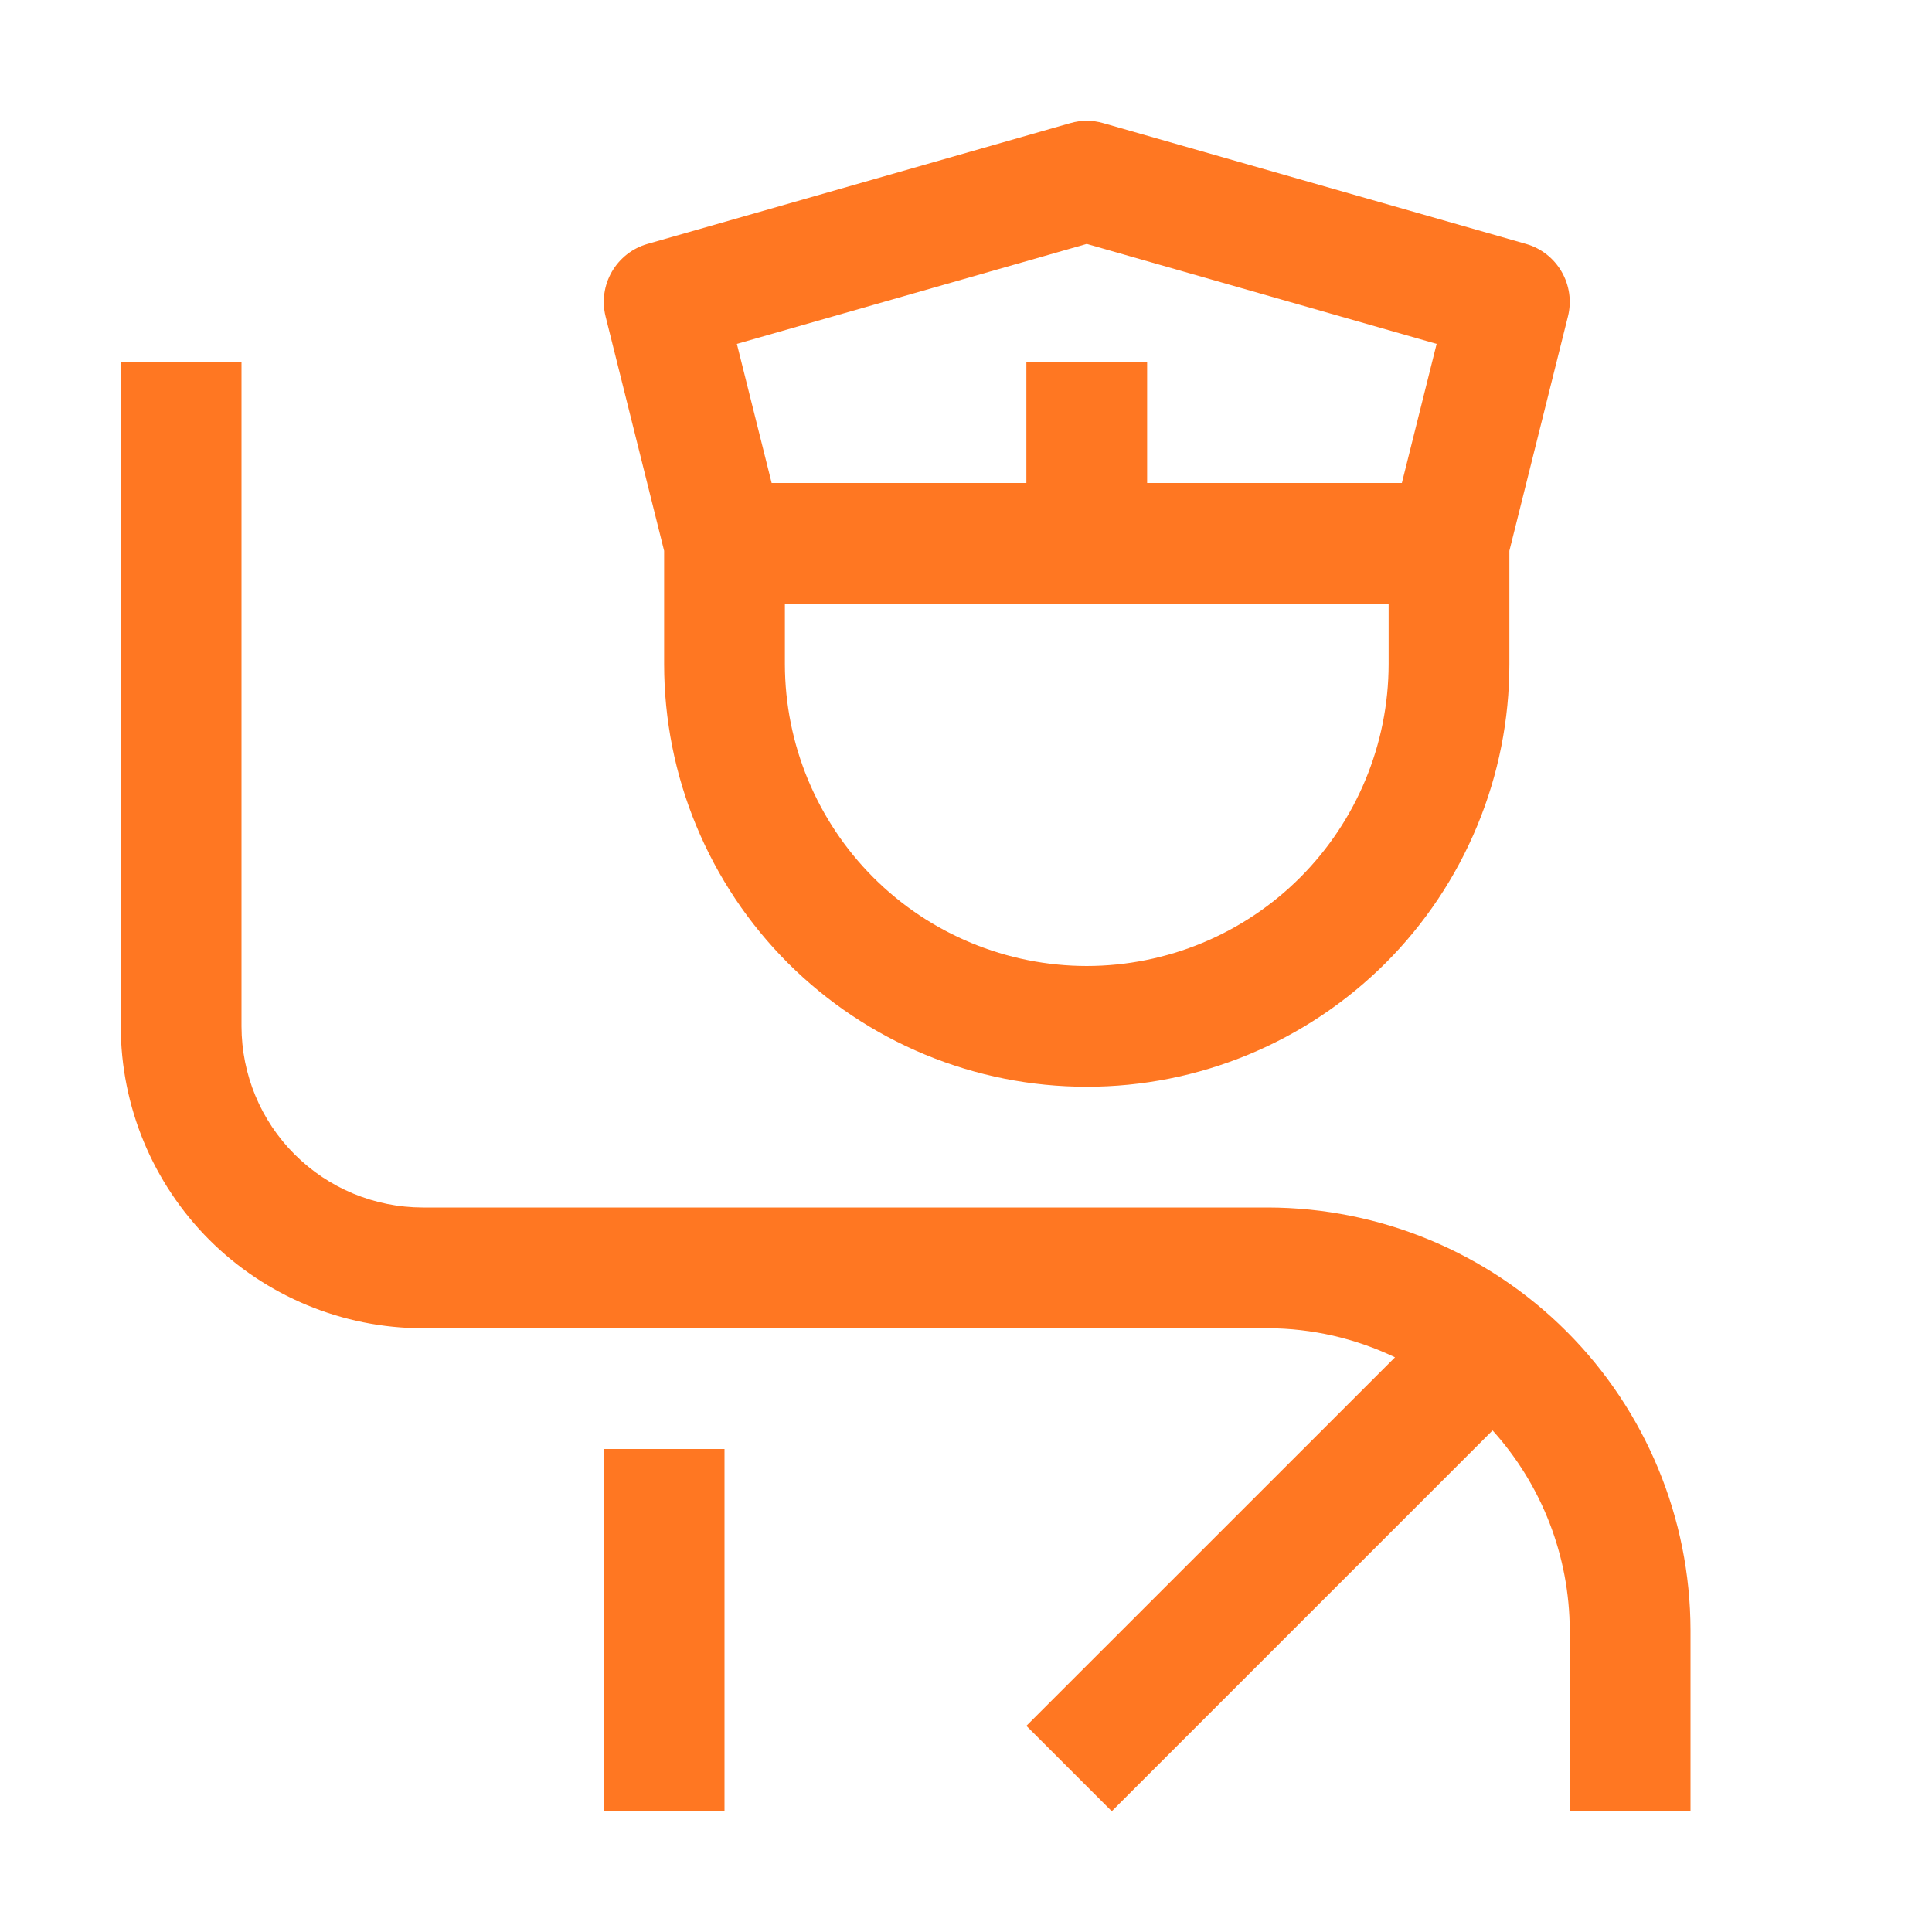 <svg width="20" height="20" viewBox="0 0 20 20" fill="none" xmlns="http://www.w3.org/2000/svg">
<path d="M6.25 15H7.5V18.75H6.25V15Z" fill="#FF7722"/>
<path d="M13.125 12.5H4.375C3.878 12.499 3.401 12.302 3.05 11.95C2.698 11.599 2.501 11.122 2.5 10.625V3.75H1.25V10.625C1.251 11.454 1.581 12.248 2.166 12.834C2.752 13.419 3.546 13.749 4.375 13.75H13.125C13.58 13.751 14.03 13.854 14.441 14.051L10.625 17.866L11.509 18.75L15.451 14.808C15.963 15.375 16.247 16.111 16.25 16.875V18.75H17.5V16.875C17.498 15.715 17.037 14.603 16.217 13.783C15.397 12.963 14.285 12.502 13.125 12.5Z" fill="#FF7722"/>
<path d="M15.797 2.525L11.422 1.275C11.31 1.242 11.191 1.242 11.078 1.275L6.703 2.525C6.547 2.569 6.415 2.673 6.334 2.813C6.253 2.953 6.23 3.119 6.269 3.276L6.875 5.702V6.875C6.875 7.45 6.988 8.019 7.208 8.549C7.428 9.08 7.75 9.563 8.156 9.969C8.563 10.375 9.045 10.697 9.576 10.917C10.107 11.137 10.675 11.25 11.25 11.25C11.825 11.25 12.393 11.137 12.924 10.917C13.455 10.697 13.937 10.375 14.344 9.969C14.75 9.563 15.072 9.08 15.292 8.549C15.512 8.019 15.625 7.45 15.625 6.875V5.702L16.231 3.277C16.271 3.12 16.247 2.953 16.166 2.813C16.085 2.673 15.953 2.569 15.797 2.525ZM11.25 2.525L14.872 3.56L14.512 5H11.875V3.75H10.625V5H7.988L7.628 3.56L11.25 2.525ZM11.25 10C10.421 9.999 9.627 9.67 9.041 9.084C8.456 8.498 8.126 7.704 8.125 6.875V6.25H14.375V6.875C14.374 7.704 14.044 8.498 13.459 9.084C12.873 9.67 12.079 9.999 11.25 10Z" fill="#FF7722"/>
</svg>
